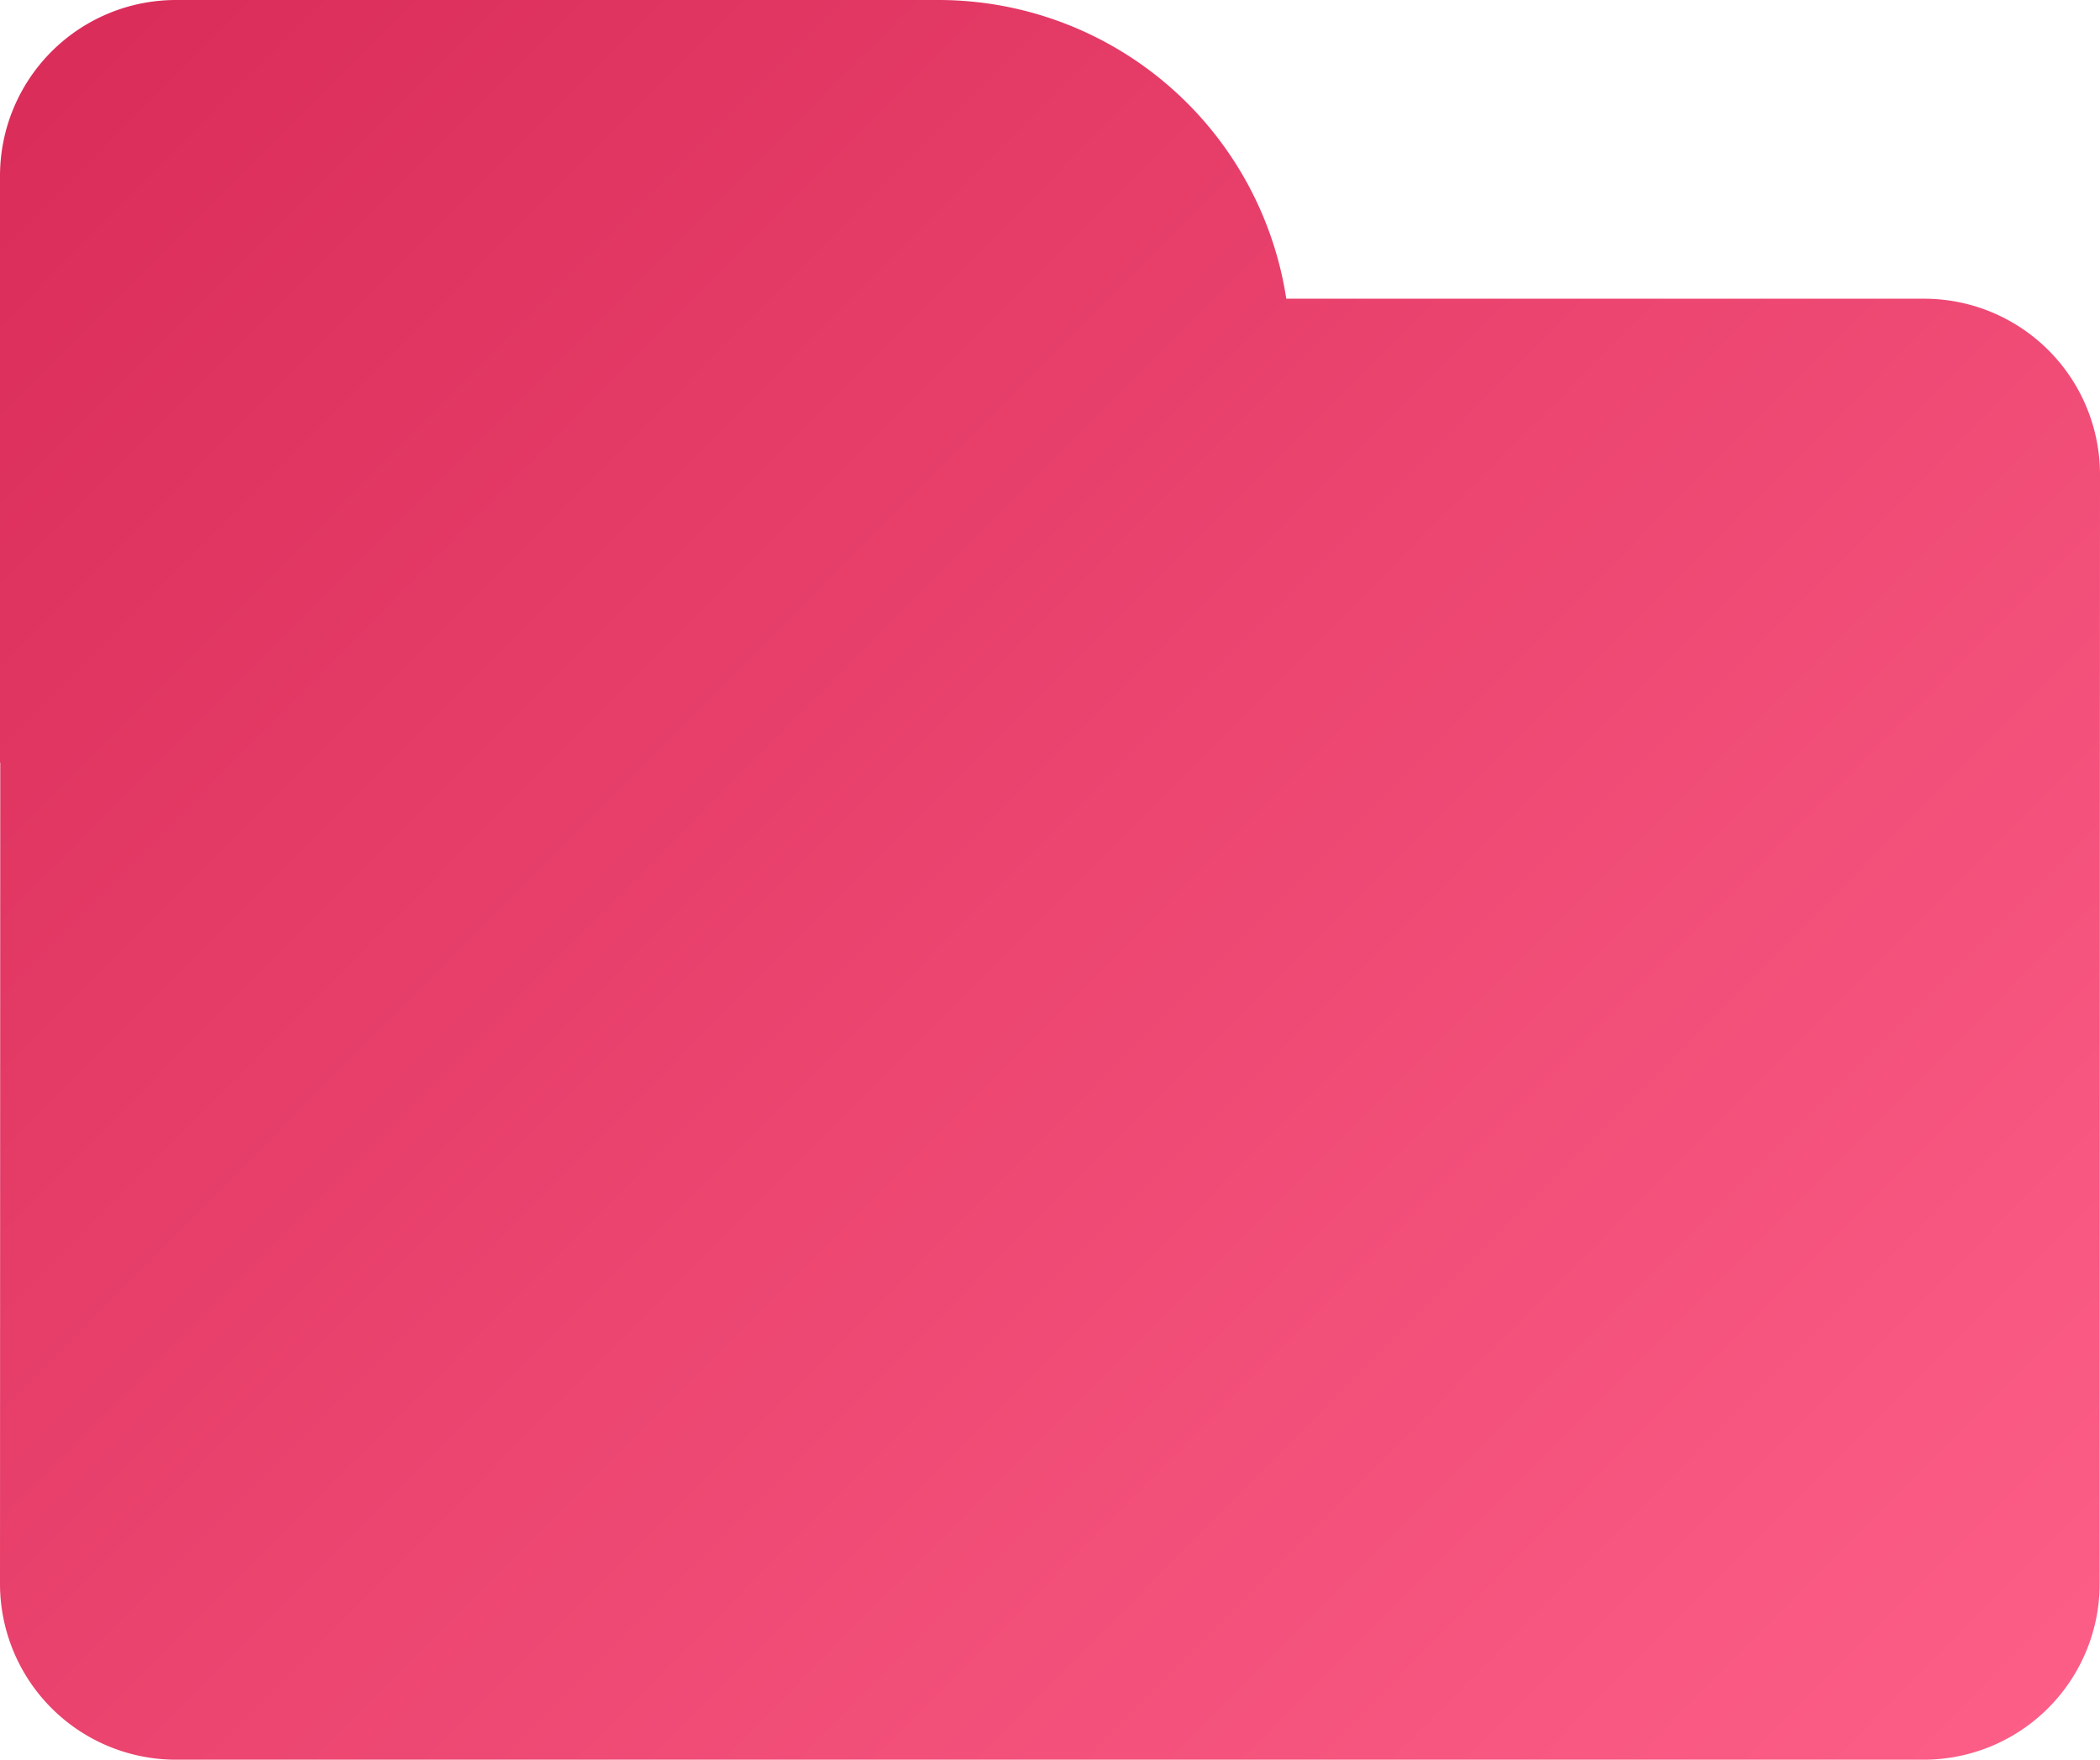 <svg xmlns="http://www.w3.org/2000/svg" xmlns:xlink="http://www.w3.org/1999/xlink" width="358.059" height="300.002" viewBox="0 0 358.059 300.002">
  <defs>
    <linearGradient id="linear-gradient" x1="0.972" y1="0.979" x2="-0.039" y2="0.135" gradientUnits="objectBoundingBox">
      <stop offset="0" stop-color="#fc5e87"/>
      <stop offset="1" stop-color="#db2d5a"/>
    </linearGradient>
  </defs>
  <path id="패스_1" data-name="패스 1" d="M328.059,50.924H219.317A60.014,60.014,0,0,0,160,0H30A30,30,0,0,0,0,30V130H.043L0,269.992A30,30,0,0,0,30,300H328a30,30,0,0,0,30-29.991l.059-189.077A30,30,0,0,0,328.059,50.924 L328.059,50.924 L328.059,50.924 L328.059,50.924 L328.059,50.924 L328.059,50.924 Z" transform="translate(0)" fill="url(#linear-gradient)"/>
</svg>
